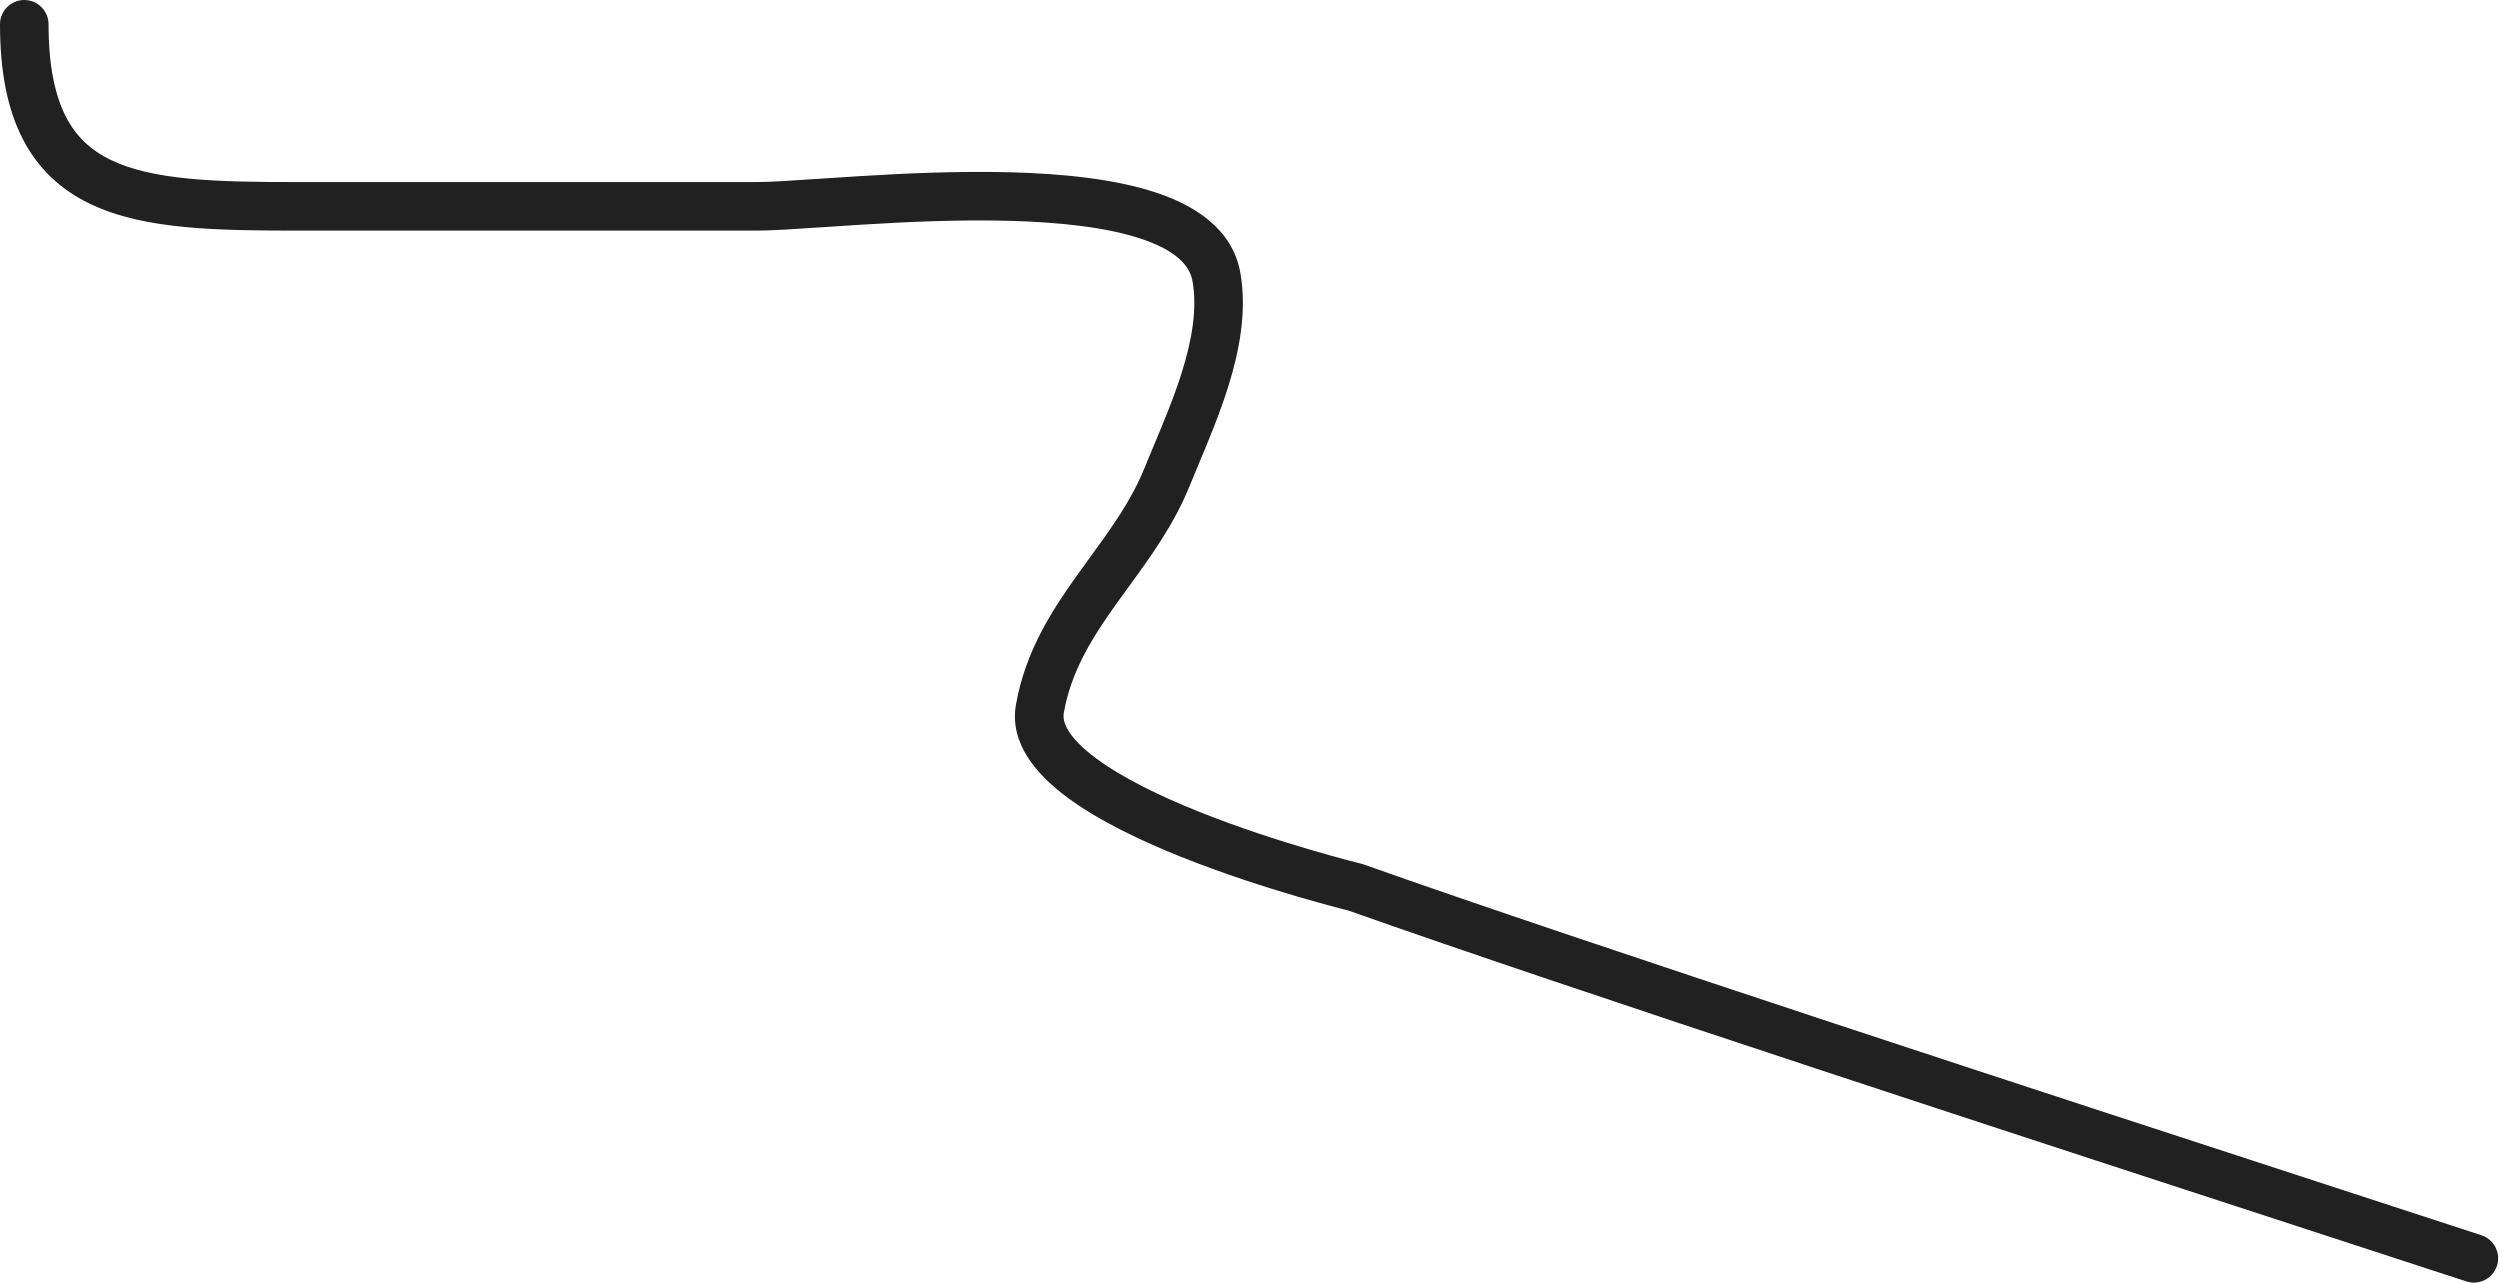 <?xml version="1.0" encoding="UTF-8"?> <svg xmlns="http://www.w3.org/2000/svg" width="345" height="177" viewBox="0 0 345 177" fill="none"> <path fill-rule="evenodd" clip-rule="evenodd" d="M3.35 0C5.2 0 6.7 1.5 6.7 3.35C6.7 9.141 7.608 13.19 9.071 16.062C10.496 18.858 12.545 20.738 15.268 22.062C18.074 23.426 21.651 24.222 26.085 24.651C30.511 25.081 35.55 25.126 41.221 25.126H104.39C106.245 25.126 109.192 24.929 112.952 24.677C114.632 24.564 116.475 24.441 118.456 24.32C124.736 23.934 132.164 23.588 139.362 23.773C146.505 23.957 153.681 24.668 159.354 26.516C164.902 28.324 170.117 31.617 171.171 37.673C172.094 42.978 171.036 48.45 169.482 53.4C168.304 57.152 166.742 60.883 165.365 64.172C164.935 65.2 164.522 66.186 164.146 67.115C161.983 72.446 158.687 76.964 155.694 81.067C155.142 81.823 154.601 82.565 154.079 83.296C150.625 88.128 147.81 92.681 146.802 98.388C146.572 99.688 147.405 101.788 151.263 104.654C154.864 107.33 160.041 109.852 165.535 112.049C170.983 114.227 176.54 116.006 180.773 117.251C182.885 117.872 184.658 118.357 185.911 118.691C186.538 118.857 187.035 118.986 187.381 119.075L187.791 119.18L187.925 119.215L187.997 119.235L188.062 119.253C188.078 119.258 188.15 119.279 188.237 119.31C218.61 130.092 284.131 151.452 323.212 164.193C330.751 166.651 337.306 168.788 342.435 170.466C344.194 171.041 345.153 172.933 344.577 174.692C344.002 176.45 342.11 177.409 340.352 176.833C335.242 175.161 328.705 173.03 321.181 170.577C282.172 157.861 216.647 136.499 186.124 125.669C186.123 125.669 186.125 125.669 186.124 125.669L185.712 125.563C185.354 125.471 184.839 125.338 184.19 125.165C182.892 124.82 181.061 124.319 178.883 123.678C174.535 122.399 168.761 120.554 163.049 118.27C157.382 116.004 151.568 113.228 147.267 110.031C143.222 107.026 139.241 102.679 140.204 97.223C141.487 89.958 145.07 84.379 148.628 79.4C149.221 78.571 149.809 77.762 150.388 76.967C153.377 72.857 156.111 69.098 157.937 64.596C158.37 63.53 158.82 62.455 159.274 61.37C160.625 58.139 162.014 54.821 163.09 51.393C164.519 46.839 165.224 42.577 164.57 38.822C164.176 36.558 162.143 34.471 157.279 32.886C152.541 31.343 146.143 30.65 139.189 30.471C132.289 30.293 125.094 30.624 118.867 31.006C117.081 31.116 115.352 31.232 113.727 31.341C109.804 31.603 106.481 31.826 104.39 31.826H41.221C35.582 31.826 30.233 31.785 25.438 31.32C20.651 30.856 16.174 29.951 12.339 28.087C8.422 26.183 5.244 23.309 3.102 19.103C0.998 14.973 0 9.775 0 3.35C0 1.5 1.5 0 3.35 0Z" fill="#212121"></path> </svg> 
